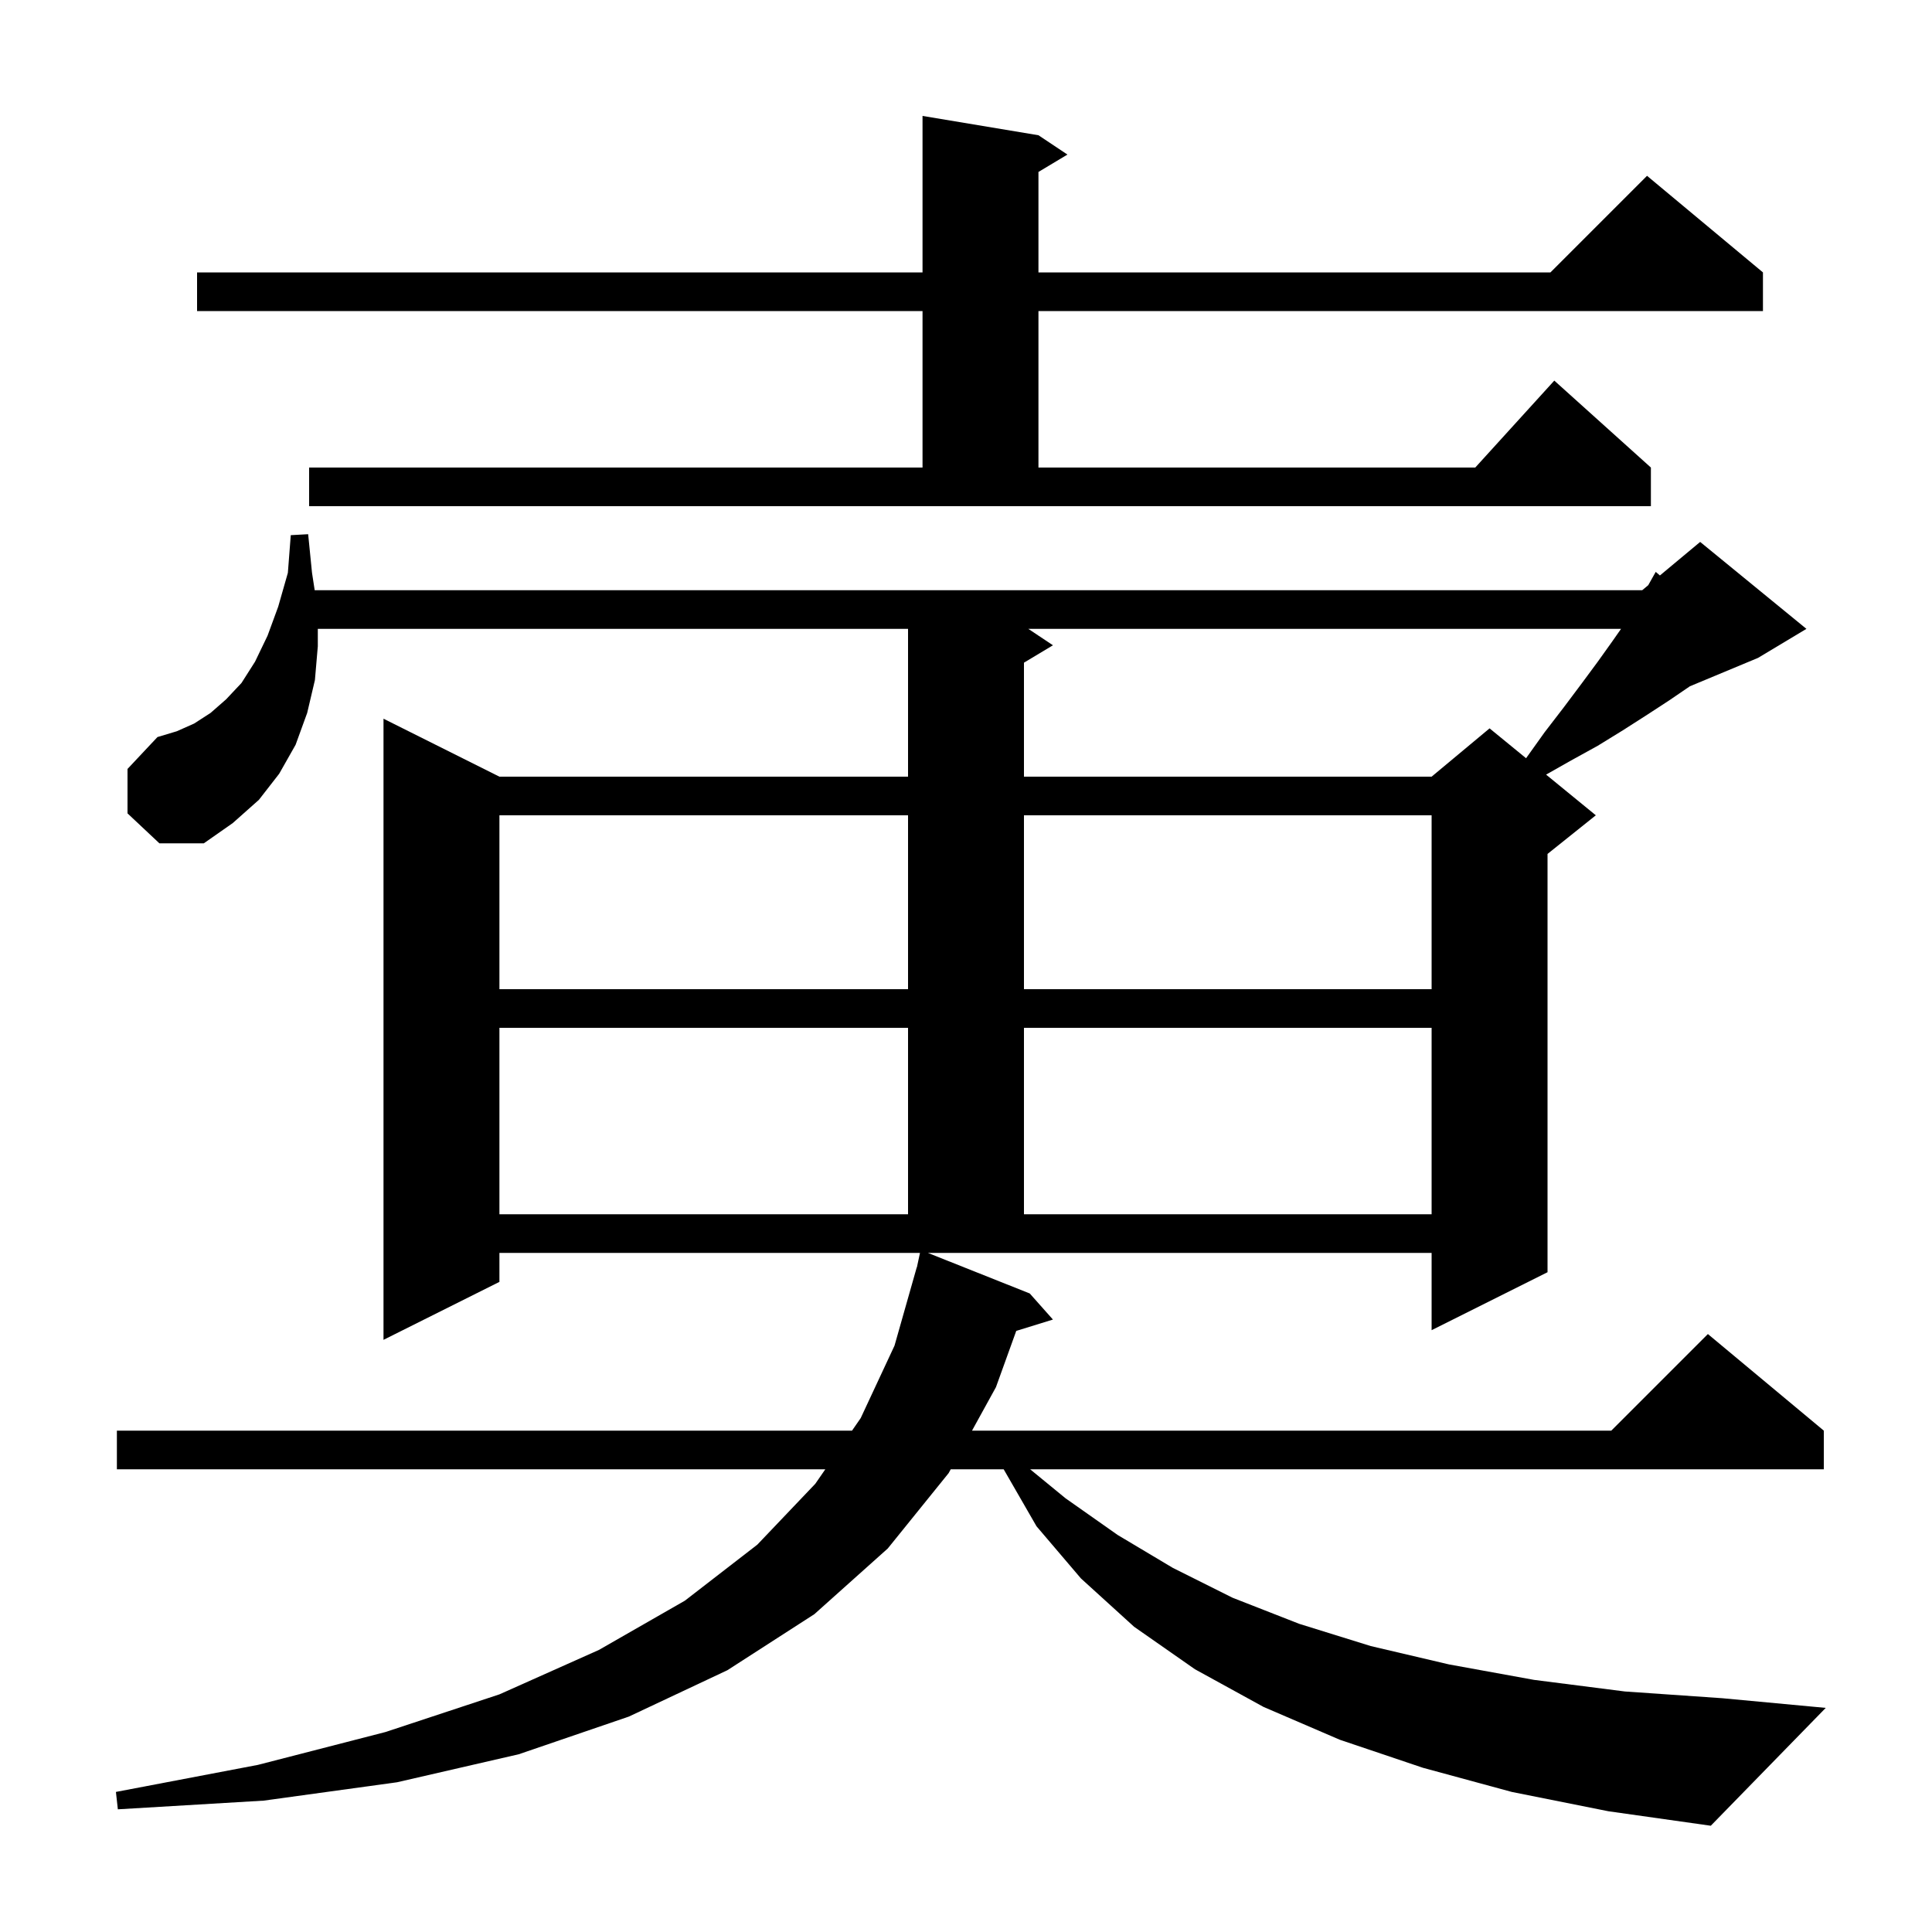<svg xmlns="http://www.w3.org/2000/svg" xmlns:xlink="http://www.w3.org/1999/xlink" version="1.1" baseProfile="full" viewBox="0 0 200 200" width="200" height="200">
<g fill="black">
<path d="M 156.5 185.5 L 147.3 183.0 L 138.7 180.1 L 130.8 176.7 L 123.7 172.8 L 117.4 168.4 L 111.9 163.4 L 107.3 158.0 L 103.9 152.1 L 98.42 152.1 L 98.2 152.5 L 91.9 160.3 L 84.3 167.1 L 75.3 172.9 L 65.1 177.7 L 53.7 181.6 L 41.1 184.5 L 27.3 186.4 L 12.2 187.3 L 12.0 185.5 L 26.7 182.7 L 39.9 179.3 L 51.7 175.4 L 62.0 170.8 L 70.9 165.7 L 78.4 159.9 L 84.4 153.6 L 85.437 152.1 L 12.1 152.1 L 12.1 148.1 L 88.201 148.1 L 89.1 146.8 L 92.6 139.3 L 94.9 131.2 L 94.914 131.203 L 95.236 129.7 L 51.7 129.7 L 51.7 132.7 L 39.7 138.7 L 39.7 74.4 L 51.7 80.4 L 94.0 80.4 L 94.0 65.1 L 32.9 65.1 L 32.9 66.9 L 32.6 70.4 L 31.8 73.8 L 30.6 77.1 L 28.9 80.1 L 26.8 82.8 L 24.1 85.2 L 21.1 87.3 L 16.5 87.3 L 13.2 84.2 L 13.2 79.6 L 16.3 76.3 L 18.3 75.7 L 20.1 74.9 L 21.8 73.8 L 23.4 72.4 L 25.0 70.7 L 26.4 68.5 L 27.7 65.8 L 28.8 62.8 L 29.8 59.3 L 30.1 55.4 L 31.9 55.3 L 32.3 59.3 L 32.577 61.1 L 170.0 61.1 L 170.624 60.58 L 171.4 59.2 L 171.834 59.572 L 176.0 56.1 L 187.0 65.1 L 182.0 68.1 L 174.937 71.043 L 172.8 72.5 L 170.5 74.0 L 168.0 75.6 L 165.4 77.2 L 162.5 78.8 L 160.051 80.188 L 165.2 84.4 L 160.2 88.4 L 160.2 131.7 L 148.2 137.7 L 148.2 129.7 L 96.053 129.7 L 106.6 133.9 L 109.0 136.6 L 105.202 137.774 L 103.1 143.6 L 100.622 148.1 L 166.8 148.1 L 176.8 138.1 L 188.8 148.1 L 188.8 152.1 L 106.641 152.1 L 110.3 155.1 L 115.7 158.9 L 121.4 162.3 L 127.6 165.4 L 134.5 168.1 L 141.9 170.4 L 150.0 172.3 L 158.8 173.9 L 168.2 175.1 L 178.3 175.8 L 189.0 176.8 L 177.1 189.0 L 166.5 187.5 Z M 51.7 106.4 L 51.7 125.7 L 94.0 125.7 L 94.0 106.4 Z M 106.0 106.4 L 106.0 125.7 L 148.2 125.7 L 148.2 106.4 Z M 51.7 84.4 L 51.7 102.4 L 94.0 102.4 L 94.0 84.4 Z M 106.0 84.4 L 106.0 102.4 L 148.2 102.4 L 148.2 84.4 Z M 106.45 65.1 L 109.0 66.8 L 106.0 68.6 L 106.0 80.4 L 148.2 80.4 L 154.2 75.4 L 157.978 78.491 L 159.9 75.8 L 161.9 73.2 L 163.7 70.8 L 165.4 68.5 L 166.9 66.4 L 167.81 65.1 Z M 32.0 48.4 L 95.5 48.4 L 95.5 32.2 L 20.4 32.2 L 20.4 28.2 L 95.5 28.2 L 95.5 12.0 L 107.5 14.0 L 110.5 16.0 L 107.5 17.8 L 107.5 28.2 L 160.5 28.2 L 170.5 18.2 L 182.5 28.2 L 182.5 32.2 L 107.5 32.2 L 107.5 48.4 L 152.718 48.4 L 160.9 39.4 L 170.9 48.4 L 170.9 52.4 L 32.0 52.4 Z " />
</g>
</svg>

